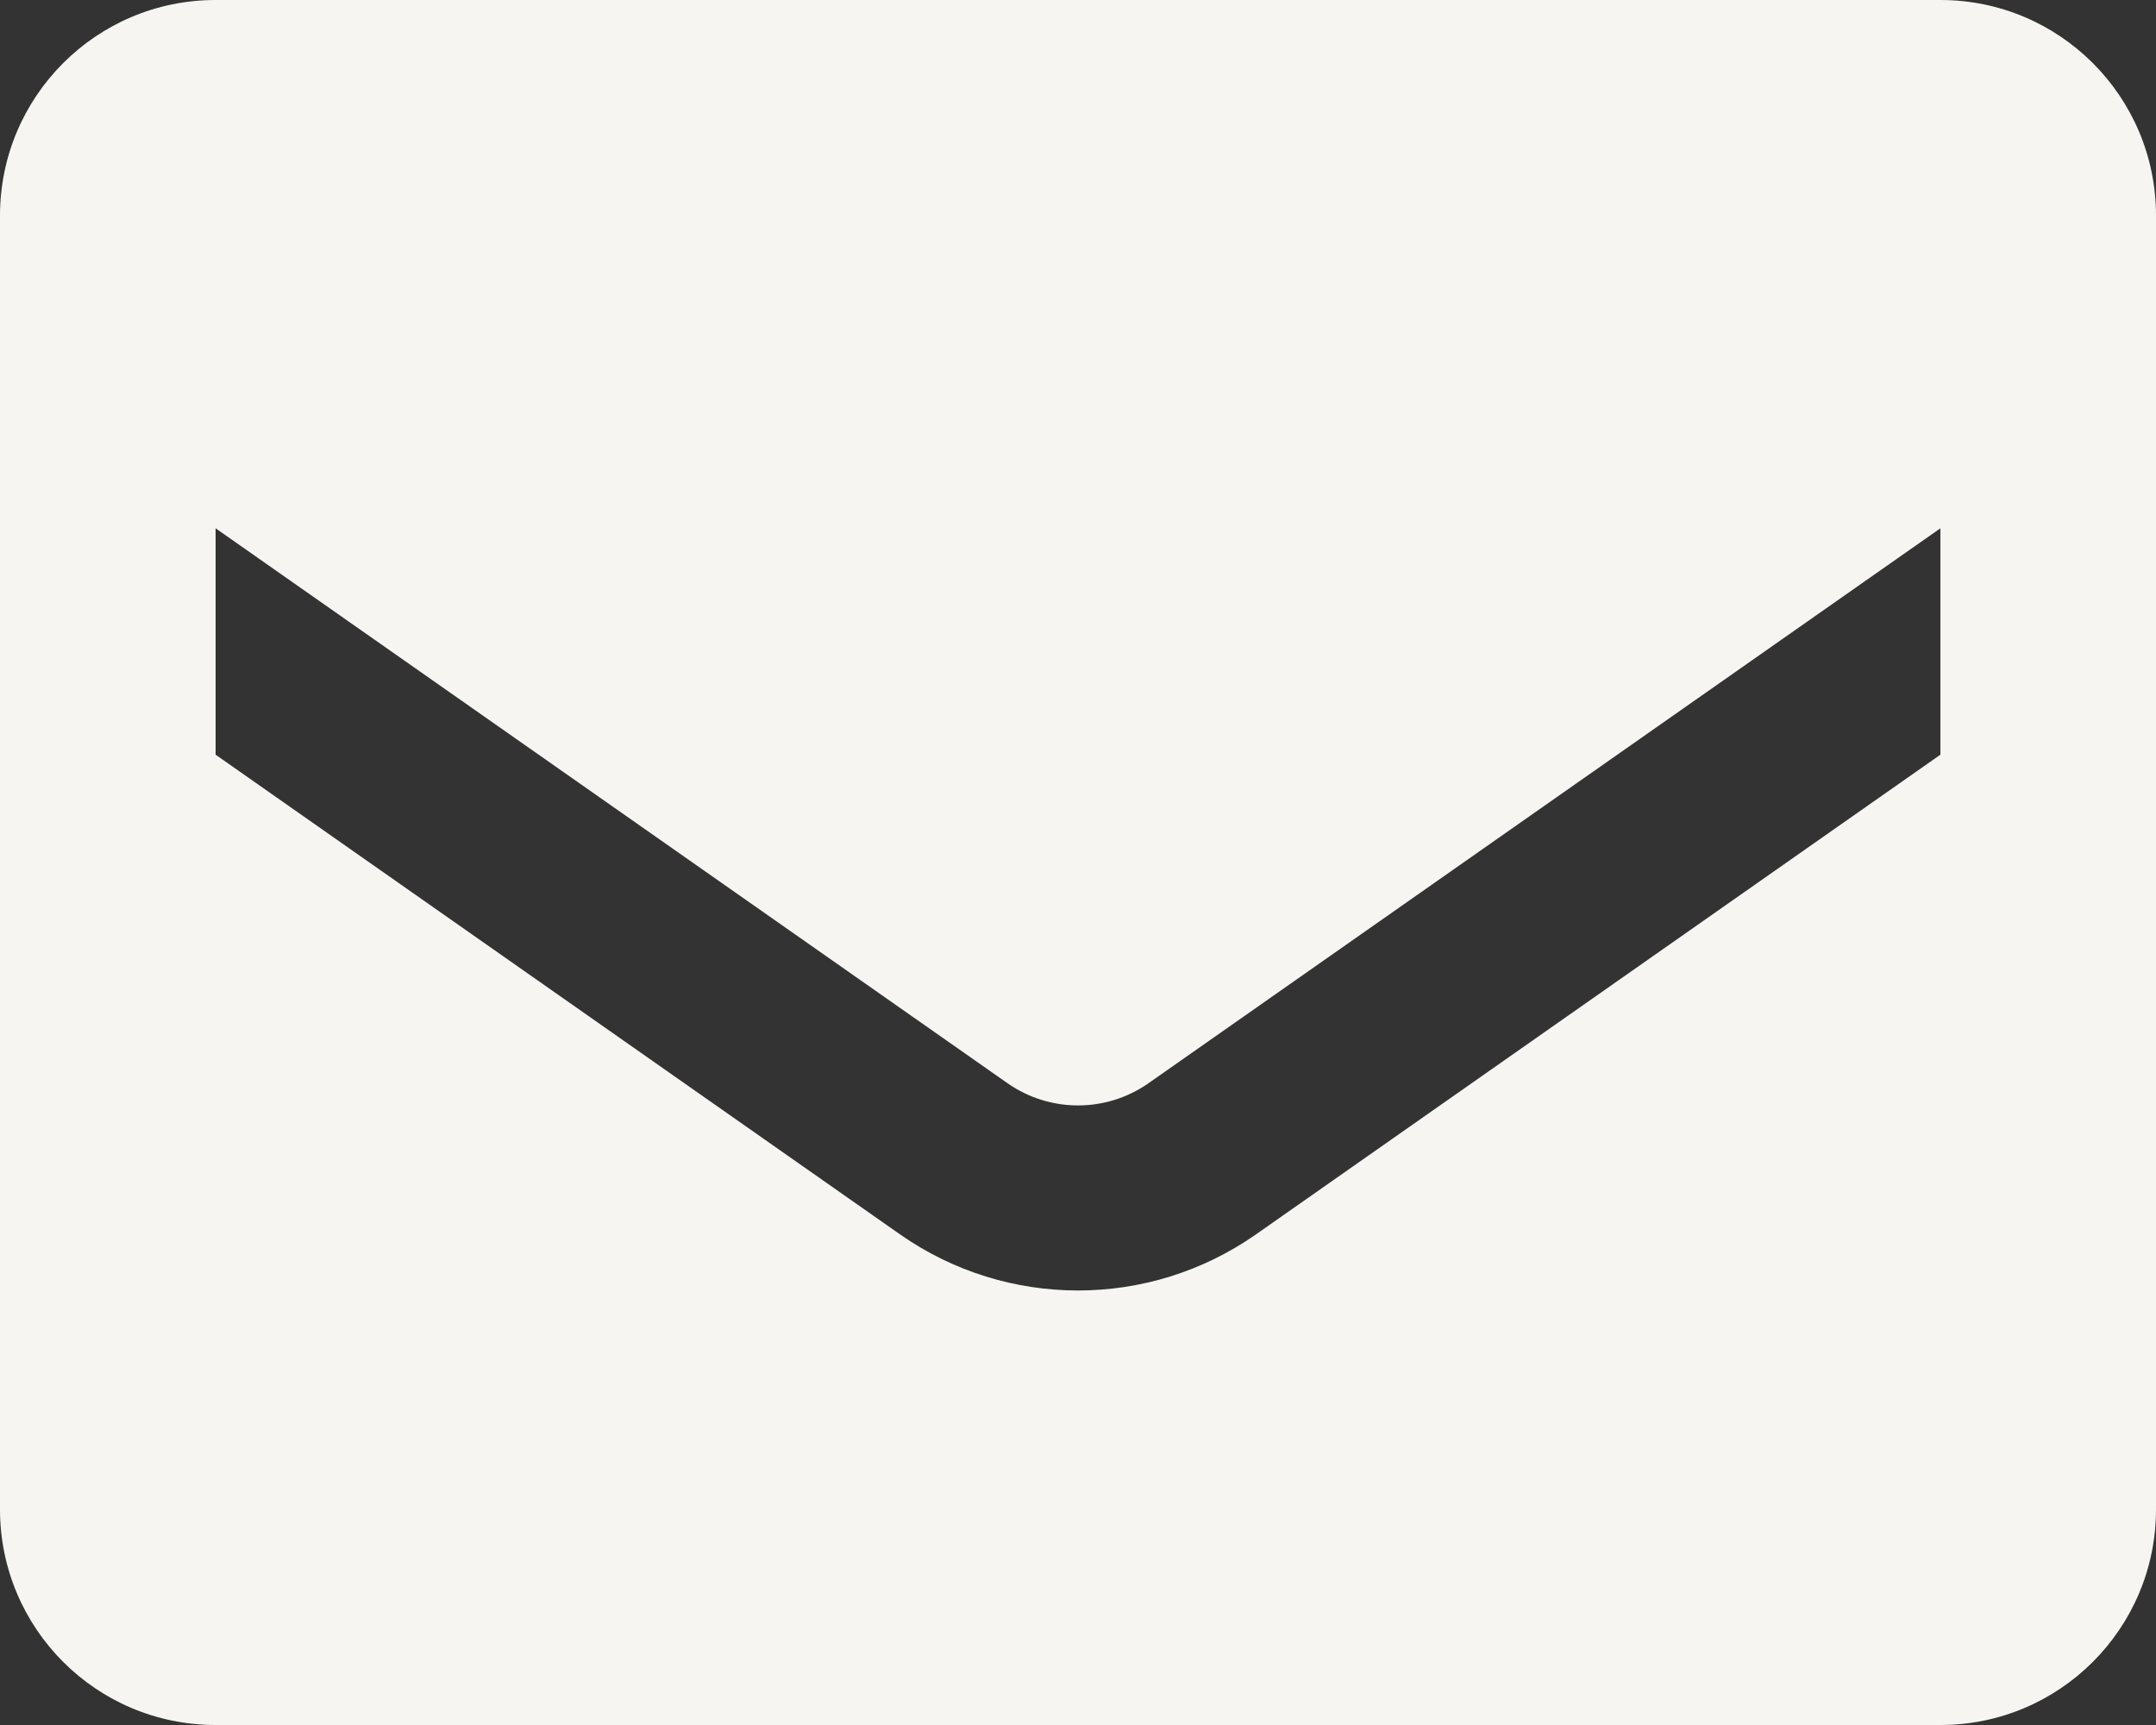 <svg width="20" height="16" viewBox="0 0 20 16" fill="none" xmlns="http://www.w3.org/2000/svg">
<rect x="0" y="0" width="20" height="16" fill="#333333" stroke="none"/>
<path d="M18 0H2C0.895 0 0 0.895 0 2V14C0 15.105 0.895 16 2 16H18C19.105 16 20 15.105 20 14V2C20 0.895 19.105 0 18 0ZM18 7L11.65 11.45C10.659 12.143 9.341 12.143 8.35 11.45L2 7V4.9L9.35 10.05C9.741 10.321 10.259 10.321 10.65 10.05L18 4.9V7Z" fill="#F7F5F1"/>
</svg>
